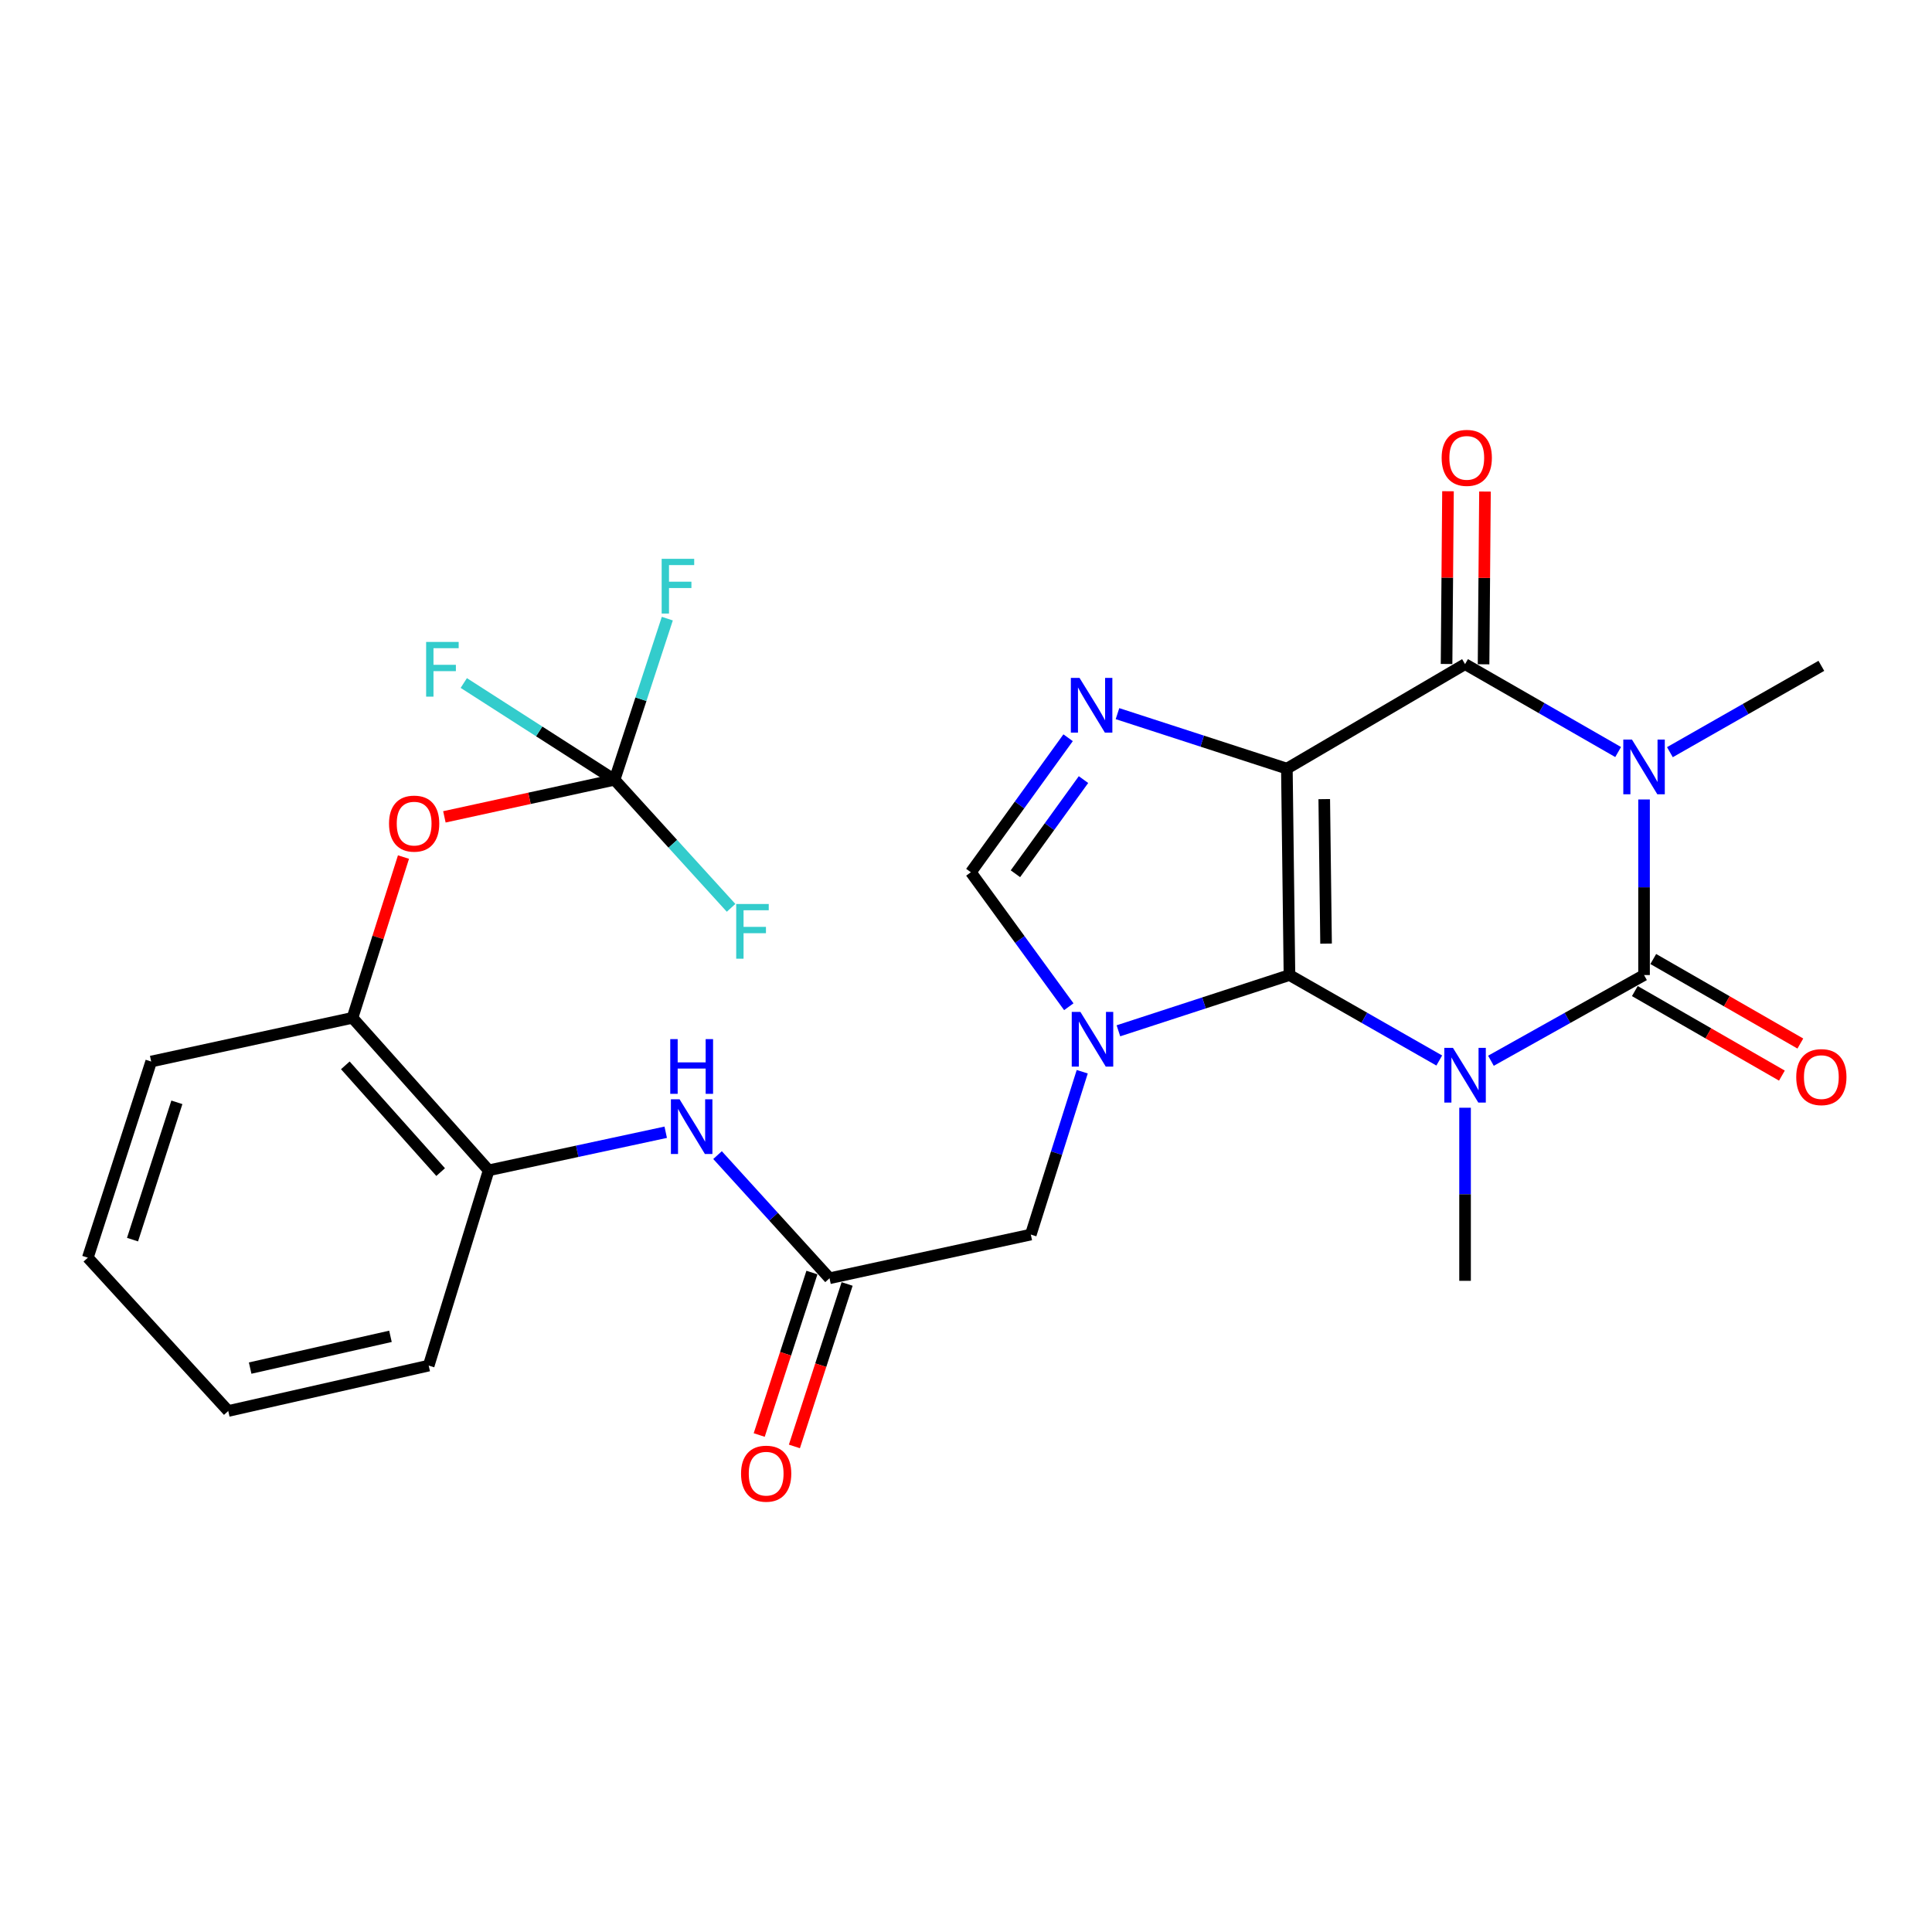 <?xml version='1.0' encoding='iso-8859-1'?>
<svg version='1.1' baseProfile='full'
              xmlns='http://www.w3.org/2000/svg'
                      xmlns:rdkit='http://www.rdkit.org/xml'
                      xmlns:xlink='http://www.w3.org/1999/xlink'
                  xml:space='preserve'
width='1000px' height='1000px' viewBox='0 0 1000 1000'>
<!-- END OF HEADER -->
<rect style='opacity:1.0;fill:#FFFFFF;stroke:none' width='1000' height='1000' x='0' y='0'> </rect>
<path class='bond-0' d='M 666.083,397.837 L 667.424,504.683' style='fill:none;fill-rule:evenodd;stroke:#000000;stroke-width:6px;stroke-linecap:butt;stroke-linejoin:miter;stroke-opacity:1' />
<path class='bond-0' d='M 685.431,413.624 L 686.369,488.416' style='fill:none;fill-rule:evenodd;stroke:#000000;stroke-width:6px;stroke-linecap:butt;stroke-linejoin:miter;stroke-opacity:1' />
<path class='bond-4' d='M 666.083,397.837 L 758.313,343.755' style='fill:none;fill-rule:evenodd;stroke:#000000;stroke-width:6px;stroke-linecap:butt;stroke-linejoin:miter;stroke-opacity:1' />
<path class='bond-6' d='M 666.083,397.837 L 622.247,383.608' style='fill:none;fill-rule:evenodd;stroke:#000000;stroke-width:6px;stroke-linecap:butt;stroke-linejoin:miter;stroke-opacity:1' />
<path class='bond-6' d='M 622.247,383.608 L 578.41,369.379' style='fill:none;fill-rule:evenodd;stroke:#0000FF;stroke-width:6px;stroke-linecap:butt;stroke-linejoin:miter;stroke-opacity:1' />
<path class='bond-1' d='M 667.424,504.683 L 706.19,526.802' style='fill:none;fill-rule:evenodd;stroke:#000000;stroke-width:6px;stroke-linecap:butt;stroke-linejoin:miter;stroke-opacity:1' />
<path class='bond-1' d='M 706.19,526.802 L 744.957,548.921' style='fill:none;fill-rule:evenodd;stroke:#0000FF;stroke-width:6px;stroke-linecap:butt;stroke-linejoin:miter;stroke-opacity:1' />
<path class='bond-5' d='M 667.424,504.683 L 623.158,519.112' style='fill:none;fill-rule:evenodd;stroke:#000000;stroke-width:6px;stroke-linecap:butt;stroke-linejoin:miter;stroke-opacity:1' />
<path class='bond-5' d='M 623.158,519.112 L 578.892,533.541' style='fill:none;fill-rule:evenodd;stroke:#0000FF;stroke-width:6px;stroke-linecap:butt;stroke-linejoin:miter;stroke-opacity:1' />
<path class='bond-18' d='M 758.313,573.362 L 758.313,618.157' style='fill:none;fill-rule:evenodd;stroke:#0000FF;stroke-width:6px;stroke-linecap:butt;stroke-linejoin:miter;stroke-opacity:1' />
<path class='bond-18' d='M 758.313,618.157 L 758.313,662.952' style='fill:none;fill-rule:evenodd;stroke:#000000;stroke-width:6px;stroke-linecap:butt;stroke-linejoin:miter;stroke-opacity:1' />
<path class='bond-28' d='M 771.707,549.044 L 811.332,526.864' style='fill:none;fill-rule:evenodd;stroke:#0000FF;stroke-width:6px;stroke-linecap:butt;stroke-linejoin:miter;stroke-opacity:1' />
<path class='bond-28' d='M 811.332,526.864 L 850.957,504.683' style='fill:none;fill-rule:evenodd;stroke:#000000;stroke-width:6px;stroke-linecap:butt;stroke-linejoin:miter;stroke-opacity:1' />
<path class='bond-2' d='M 850.957,504.683 L 850.957,459.245' style='fill:none;fill-rule:evenodd;stroke:#000000;stroke-width:6px;stroke-linecap:butt;stroke-linejoin:miter;stroke-opacity:1' />
<path class='bond-2' d='M 850.957,459.245 L 850.957,413.807' style='fill:none;fill-rule:evenodd;stroke:#0000FF;stroke-width:6px;stroke-linecap:butt;stroke-linejoin:miter;stroke-opacity:1' />
<path class='bond-13' d='M 846.187,512.984 L 884.25,534.859' style='fill:none;fill-rule:evenodd;stroke:#000000;stroke-width:6px;stroke-linecap:butt;stroke-linejoin:miter;stroke-opacity:1' />
<path class='bond-13' d='M 884.25,534.859 L 922.313,556.734' style='fill:none;fill-rule:evenodd;stroke:#FF0000;stroke-width:6px;stroke-linecap:butt;stroke-linejoin:miter;stroke-opacity:1' />
<path class='bond-13' d='M 855.728,496.382 L 893.791,518.257' style='fill:none;fill-rule:evenodd;stroke:#000000;stroke-width:6px;stroke-linecap:butt;stroke-linejoin:miter;stroke-opacity:1' />
<path class='bond-13' d='M 893.791,518.257 L 931.854,540.132' style='fill:none;fill-rule:evenodd;stroke:#FF0000;stroke-width:6px;stroke-linecap:butt;stroke-linejoin:miter;stroke-opacity:1' />
<path class='bond-3' d='M 837.546,389.253 L 797.93,366.504' style='fill:none;fill-rule:evenodd;stroke:#0000FF;stroke-width:6px;stroke-linecap:butt;stroke-linejoin:miter;stroke-opacity:1' />
<path class='bond-3' d='M 797.93,366.504 L 758.313,343.755' style='fill:none;fill-rule:evenodd;stroke:#000000;stroke-width:6px;stroke-linecap:butt;stroke-linejoin:miter;stroke-opacity:1' />
<path class='bond-19' d='M 864.338,389.326 L 903.534,366.982' style='fill:none;fill-rule:evenodd;stroke:#0000FF;stroke-width:6px;stroke-linecap:butt;stroke-linejoin:miter;stroke-opacity:1' />
<path class='bond-19' d='M 903.534,366.982 L 942.729,344.638' style='fill:none;fill-rule:evenodd;stroke:#000000;stroke-width:6px;stroke-linecap:butt;stroke-linejoin:miter;stroke-opacity:1' />
<path class='bond-16' d='M 767.887,343.834 L 768.256,299.126' style='fill:none;fill-rule:evenodd;stroke:#000000;stroke-width:6px;stroke-linecap:butt;stroke-linejoin:miter;stroke-opacity:1' />
<path class='bond-16' d='M 768.256,299.126 L 768.625,254.419' style='fill:none;fill-rule:evenodd;stroke:#FF0000;stroke-width:6px;stroke-linecap:butt;stroke-linejoin:miter;stroke-opacity:1' />
<path class='bond-16' d='M 748.739,343.675 L 749.109,298.968' style='fill:none;fill-rule:evenodd;stroke:#000000;stroke-width:6px;stroke-linecap:butt;stroke-linejoin:miter;stroke-opacity:1' />
<path class='bond-16' d='M 749.109,298.968 L 749.478,254.261' style='fill:none;fill-rule:evenodd;stroke:#FF0000;stroke-width:6px;stroke-linecap:butt;stroke-linejoin:miter;stroke-opacity:1' />
<path class='bond-10' d='M 560.163,554.725 L 546.855,596.866' style='fill:none;fill-rule:evenodd;stroke:#0000FF;stroke-width:6px;stroke-linecap:butt;stroke-linejoin:miter;stroke-opacity:1' />
<path class='bond-10' d='M 546.855,596.866 L 533.547,639.006' style='fill:none;fill-rule:evenodd;stroke:#000000;stroke-width:6px;stroke-linecap:butt;stroke-linejoin:miter;stroke-opacity:1' />
<path class='bond-27' d='M 553.212,521.082 L 527.864,486.277' style='fill:none;fill-rule:evenodd;stroke:#0000FF;stroke-width:6px;stroke-linecap:butt;stroke-linejoin:miter;stroke-opacity:1' />
<path class='bond-27' d='M 527.864,486.277 L 502.517,451.473' style='fill:none;fill-rule:evenodd;stroke:#000000;stroke-width:6px;stroke-linecap:butt;stroke-linejoin:miter;stroke-opacity:1' />
<path class='bond-7' d='M 552.848,381.857 L 527.683,416.665' style='fill:none;fill-rule:evenodd;stroke:#0000FF;stroke-width:6px;stroke-linecap:butt;stroke-linejoin:miter;stroke-opacity:1' />
<path class='bond-7' d='M 527.683,416.665 L 502.517,451.473' style='fill:none;fill-rule:evenodd;stroke:#000000;stroke-width:6px;stroke-linecap:butt;stroke-linejoin:miter;stroke-opacity:1' />
<path class='bond-7' d='M 560.816,403.518 L 543.2,427.884' style='fill:none;fill-rule:evenodd;stroke:#0000FF;stroke-width:6px;stroke-linecap:butt;stroke-linejoin:miter;stroke-opacity:1' />
<path class='bond-7' d='M 543.2,427.884 L 525.584,452.249' style='fill:none;fill-rule:evenodd;stroke:#000000;stroke-width:6px;stroke-linecap:butt;stroke-linejoin:miter;stroke-opacity:1' />
<path class='bond-8' d='M 318.101,403.613 L 274.058,413.21' style='fill:none;fill-rule:evenodd;stroke:#000000;stroke-width:6px;stroke-linecap:butt;stroke-linejoin:miter;stroke-opacity:1' />
<path class='bond-8' d='M 274.058,413.21 L 230.015,422.807' style='fill:none;fill-rule:evenodd;stroke:#FF0000;stroke-width:6px;stroke-linecap:butt;stroke-linejoin:miter;stroke-opacity:1' />
<path class='bond-20' d='M 318.101,403.613 L 331.75,361.907' style='fill:none;fill-rule:evenodd;stroke:#000000;stroke-width:6px;stroke-linecap:butt;stroke-linejoin:miter;stroke-opacity:1' />
<path class='bond-20' d='M 331.75,361.907 L 345.4,320.201' style='fill:none;fill-rule:evenodd;stroke:#33CCCC;stroke-width:6px;stroke-linecap:butt;stroke-linejoin:miter;stroke-opacity:1' />
<path class='bond-21' d='M 318.101,403.613 L 348.255,436.756' style='fill:none;fill-rule:evenodd;stroke:#000000;stroke-width:6px;stroke-linecap:butt;stroke-linejoin:miter;stroke-opacity:1' />
<path class='bond-21' d='M 348.255,436.756 L 378.408,469.898' style='fill:none;fill-rule:evenodd;stroke:#33CCCC;stroke-width:6px;stroke-linecap:butt;stroke-linejoin:miter;stroke-opacity:1' />
<path class='bond-22' d='M 318.101,403.613 L 279.078,378.57' style='fill:none;fill-rule:evenodd;stroke:#000000;stroke-width:6px;stroke-linecap:butt;stroke-linejoin:miter;stroke-opacity:1' />
<path class='bond-22' d='M 279.078,378.57 L 240.055,353.527' style='fill:none;fill-rule:evenodd;stroke:#33CCCC;stroke-width:6px;stroke-linecap:butt;stroke-linejoin:miter;stroke-opacity:1' />
<path class='bond-9' d='M 429.361,661.622 L 533.547,639.006' style='fill:none;fill-rule:evenodd;stroke:#000000;stroke-width:6px;stroke-linecap:butt;stroke-linejoin:miter;stroke-opacity:1' />
<path class='bond-11' d='M 429.361,661.622 L 400.378,629.752' style='fill:none;fill-rule:evenodd;stroke:#000000;stroke-width:6px;stroke-linecap:butt;stroke-linejoin:miter;stroke-opacity:1' />
<path class='bond-11' d='M 400.378,629.752 L 371.394,597.883' style='fill:none;fill-rule:evenodd;stroke:#0000FF;stroke-width:6px;stroke-linecap:butt;stroke-linejoin:miter;stroke-opacity:1' />
<path class='bond-17' d='M 420.255,658.667 L 406.611,700.713' style='fill:none;fill-rule:evenodd;stroke:#000000;stroke-width:6px;stroke-linecap:butt;stroke-linejoin:miter;stroke-opacity:1' />
<path class='bond-17' d='M 406.611,700.713 L 392.967,742.76' style='fill:none;fill-rule:evenodd;stroke:#FF0000;stroke-width:6px;stroke-linecap:butt;stroke-linejoin:miter;stroke-opacity:1' />
<path class='bond-17' d='M 438.468,664.577 L 424.824,706.623' style='fill:none;fill-rule:evenodd;stroke:#000000;stroke-width:6px;stroke-linecap:butt;stroke-linejoin:miter;stroke-opacity:1' />
<path class='bond-17' d='M 424.824,706.623 L 411.18,748.67' style='fill:none;fill-rule:evenodd;stroke:#FF0000;stroke-width:6px;stroke-linecap:butt;stroke-linejoin:miter;stroke-opacity:1' />
<path class='bond-14' d='M 344.576,586.046 L 298.755,595.905' style='fill:none;fill-rule:evenodd;stroke:#0000FF;stroke-width:6px;stroke-linecap:butt;stroke-linejoin:miter;stroke-opacity:1' />
<path class='bond-14' d='M 298.755,595.905 L 252.934,605.763' style='fill:none;fill-rule:evenodd;stroke:#000000;stroke-width:6px;stroke-linecap:butt;stroke-linejoin:miter;stroke-opacity:1' />
<path class='bond-12' d='M 208.842,443.617 L 195.645,485.224' style='fill:none;fill-rule:evenodd;stroke:#FF0000;stroke-width:6px;stroke-linecap:butt;stroke-linejoin:miter;stroke-opacity:1' />
<path class='bond-12' d='M 195.645,485.224 L 182.448,526.831' style='fill:none;fill-rule:evenodd;stroke:#000000;stroke-width:6px;stroke-linecap:butt;stroke-linejoin:miter;stroke-opacity:1' />
<path class='bond-15' d='M 252.934,605.763 L 182.448,526.831' style='fill:none;fill-rule:evenodd;stroke:#000000;stroke-width:6px;stroke-linecap:butt;stroke-linejoin:miter;stroke-opacity:1' />
<path class='bond-15' d='M 228.078,606.677 L 178.738,551.424' style='fill:none;fill-rule:evenodd;stroke:#000000;stroke-width:6px;stroke-linecap:butt;stroke-linejoin:miter;stroke-opacity:1' />
<path class='bond-23' d='M 252.934,605.763 L 221.893,706.832' style='fill:none;fill-rule:evenodd;stroke:#000000;stroke-width:6px;stroke-linecap:butt;stroke-linejoin:miter;stroke-opacity:1' />
<path class='bond-24' d='M 182.448,526.831 L 78.251,549.447' style='fill:none;fill-rule:evenodd;stroke:#000000;stroke-width:6px;stroke-linecap:butt;stroke-linejoin:miter;stroke-opacity:1' />
<path class='bond-26' d='M 221.893,706.832 L 118.142,730.321' style='fill:none;fill-rule:evenodd;stroke:#000000;stroke-width:6px;stroke-linecap:butt;stroke-linejoin:miter;stroke-opacity:1' />
<path class='bond-26' d='M 202.102,691.68 L 129.477,708.122' style='fill:none;fill-rule:evenodd;stroke:#000000;stroke-width:6px;stroke-linecap:butt;stroke-linejoin:miter;stroke-opacity:1' />
<path class='bond-29' d='M 78.251,549.447 L 45.455,650.973' style='fill:none;fill-rule:evenodd;stroke:#000000;stroke-width:6px;stroke-linecap:butt;stroke-linejoin:miter;stroke-opacity:1' />
<path class='bond-29' d='M 91.552,570.561 L 68.595,641.63' style='fill:none;fill-rule:evenodd;stroke:#000000;stroke-width:6px;stroke-linecap:butt;stroke-linejoin:miter;stroke-opacity:1' />
<path class='bond-25' d='M 45.455,650.973 L 118.142,730.321' style='fill:none;fill-rule:evenodd;stroke:#000000;stroke-width:6px;stroke-linecap:butt;stroke-linejoin:miter;stroke-opacity:1' />
<path  class='atom-2' d='M 752.053 542.382
L 761.333 557.382
Q 762.253 558.862, 763.733 561.542
Q 765.213 564.222, 765.293 564.382
L 765.293 542.382
L 769.053 542.382
L 769.053 570.702
L 765.173 570.702
L 755.213 554.302
Q 754.053 552.382, 752.813 550.182
Q 751.613 547.982, 751.253 547.302
L 751.253 570.702
L 747.573 570.702
L 747.573 542.382
L 752.053 542.382
' fill='#0000FF'/>
<path  class='atom-4' d='M 844.697 382.794
L 853.977 397.794
Q 854.897 399.274, 856.377 401.954
Q 857.857 404.634, 857.937 404.794
L 857.937 382.794
L 861.697 382.794
L 861.697 411.114
L 857.817 411.114
L 847.857 394.714
Q 846.697 392.794, 845.457 390.594
Q 844.257 388.394, 843.897 387.714
L 843.897 411.114
L 840.217 411.114
L 840.217 382.794
L 844.697 382.794
' fill='#0000FF'/>
<path  class='atom-6' d='M 559.211 523.755
L 568.491 538.755
Q 569.411 540.235, 570.891 542.915
Q 572.371 545.595, 572.451 545.755
L 572.451 523.755
L 576.211 523.755
L 576.211 552.075
L 572.331 552.075
L 562.371 535.675
Q 561.211 533.755, 559.971 531.555
Q 558.771 529.355, 558.411 528.675
L 558.411 552.075
L 554.731 552.075
L 554.731 523.755
L 559.211 523.755
' fill='#0000FF'/>
<path  class='atom-7' d='M 558.754 350.87
L 568.034 365.87
Q 568.954 367.35, 570.434 370.03
Q 571.914 372.71, 571.994 372.87
L 571.994 350.87
L 575.754 350.87
L 575.754 379.19
L 571.874 379.19
L 561.914 362.79
Q 560.754 360.87, 559.514 358.67
Q 558.314 356.47, 557.954 355.79
L 557.954 379.19
L 554.274 379.19
L 554.274 350.87
L 558.754 350.87
' fill='#0000FF'/>
<path  class='atom-12' d='M 351.743 568.998
L 361.023 583.998
Q 361.943 585.478, 363.423 588.158
Q 364.903 590.838, 364.983 590.998
L 364.983 568.998
L 368.743 568.998
L 368.743 597.318
L 364.863 597.318
L 354.903 580.918
Q 353.743 578.998, 352.503 576.798
Q 351.303 574.598, 350.943 573.918
L 350.943 597.318
L 347.263 597.318
L 347.263 568.998
L 351.743 568.998
' fill='#0000FF'/>
<path  class='atom-12' d='M 346.923 537.846
L 350.763 537.846
L 350.763 549.886
L 365.243 549.886
L 365.243 537.846
L 369.083 537.846
L 369.083 566.166
L 365.243 566.166
L 365.243 553.086
L 350.763 553.086
L 350.763 566.166
L 346.923 566.166
L 346.923 537.846
' fill='#0000FF'/>
<path  class='atom-13' d='M 201.361 426.299
Q 201.361 419.499, 204.721 415.699
Q 208.081 411.899, 214.361 411.899
Q 220.641 411.899, 224.001 415.699
Q 227.361 419.499, 227.361 426.299
Q 227.361 433.179, 223.961 437.099
Q 220.561 440.979, 214.361 440.979
Q 208.121 440.979, 204.721 437.099
Q 201.361 433.219, 201.361 426.299
M 214.361 437.779
Q 218.681 437.779, 221.001 434.899
Q 223.361 431.979, 223.361 426.299
Q 223.361 420.739, 221.001 417.939
Q 218.681 415.099, 214.361 415.099
Q 210.041 415.099, 207.681 417.899
Q 205.361 420.699, 205.361 426.299
Q 205.361 432.019, 207.681 434.899
Q 210.041 437.779, 214.361 437.779
' fill='#FF0000'/>
<path  class='atom-14' d='M 929.729 557.505
Q 929.729 550.705, 933.089 546.905
Q 936.449 543.105, 942.729 543.105
Q 949.009 543.105, 952.369 546.905
Q 955.729 550.705, 955.729 557.505
Q 955.729 564.385, 952.329 568.305
Q 948.929 572.185, 942.729 572.185
Q 936.489 572.185, 933.089 568.305
Q 929.729 564.425, 929.729 557.505
M 942.729 568.985
Q 947.049 568.985, 949.369 566.105
Q 951.729 563.185, 951.729 557.505
Q 951.729 551.945, 949.369 549.145
Q 947.049 546.305, 942.729 546.305
Q 938.409 546.305, 936.049 549.105
Q 933.729 551.905, 933.729 557.505
Q 933.729 563.225, 936.049 566.105
Q 938.409 568.985, 942.729 568.985
' fill='#FF0000'/>
<path  class='atom-17' d='M 746.196 236.989
Q 746.196 230.189, 749.556 226.389
Q 752.916 222.589, 759.196 222.589
Q 765.476 222.589, 768.836 226.389
Q 772.196 230.189, 772.196 236.989
Q 772.196 243.869, 768.796 247.789
Q 765.396 251.669, 759.196 251.669
Q 752.956 251.669, 749.556 247.789
Q 746.196 243.909, 746.196 236.989
M 759.196 248.469
Q 763.516 248.469, 765.836 245.589
Q 768.196 242.669, 768.196 236.989
Q 768.196 231.429, 765.836 228.629
Q 763.516 225.789, 759.196 225.789
Q 754.876 225.789, 752.516 228.589
Q 750.196 231.389, 750.196 236.989
Q 750.196 242.709, 752.516 245.589
Q 754.876 248.469, 759.196 248.469
' fill='#FF0000'/>
<path  class='atom-18' d='M 383.565 762.771
Q 383.565 755.971, 386.925 752.171
Q 390.285 748.371, 396.565 748.371
Q 402.845 748.371, 406.205 752.171
Q 409.565 755.971, 409.565 762.771
Q 409.565 769.651, 406.165 773.571
Q 402.765 777.451, 396.565 777.451
Q 390.325 777.451, 386.925 773.571
Q 383.565 769.691, 383.565 762.771
M 396.565 774.251
Q 400.885 774.251, 403.205 771.371
Q 405.565 768.451, 405.565 762.771
Q 405.565 757.211, 403.205 754.411
Q 400.885 751.571, 396.565 751.571
Q 392.245 751.571, 389.885 754.371
Q 387.565 757.171, 387.565 762.771
Q 387.565 768.491, 389.885 771.371
Q 392.245 774.251, 396.565 774.251
' fill='#FF0000'/>
<path  class='atom-21' d='M 342.477 289.246
L 359.317 289.246
L 359.317 292.486
L 346.277 292.486
L 346.277 301.086
L 357.877 301.086
L 357.877 304.366
L 346.277 304.366
L 346.277 317.566
L 342.477 317.566
L 342.477 289.246
' fill='#33CCCC'/>
<path  class='atom-22' d='M 381.06 467.907
L 397.9 467.907
L 397.9 471.147
L 384.86 471.147
L 384.86 479.747
L 396.46 479.747
L 396.46 483.027
L 384.86 483.027
L 384.86 496.227
L 381.06 496.227
L 381.06 467.907
' fill='#33CCCC'/>
<path  class='atom-23' d='M 220.568 332.265
L 237.408 332.265
L 237.408 335.505
L 224.368 335.505
L 224.368 344.105
L 235.968 344.105
L 235.968 347.385
L 224.368 347.385
L 224.368 360.585
L 220.568 360.585
L 220.568 332.265
' fill='#33CCCC'/>
</svg>
